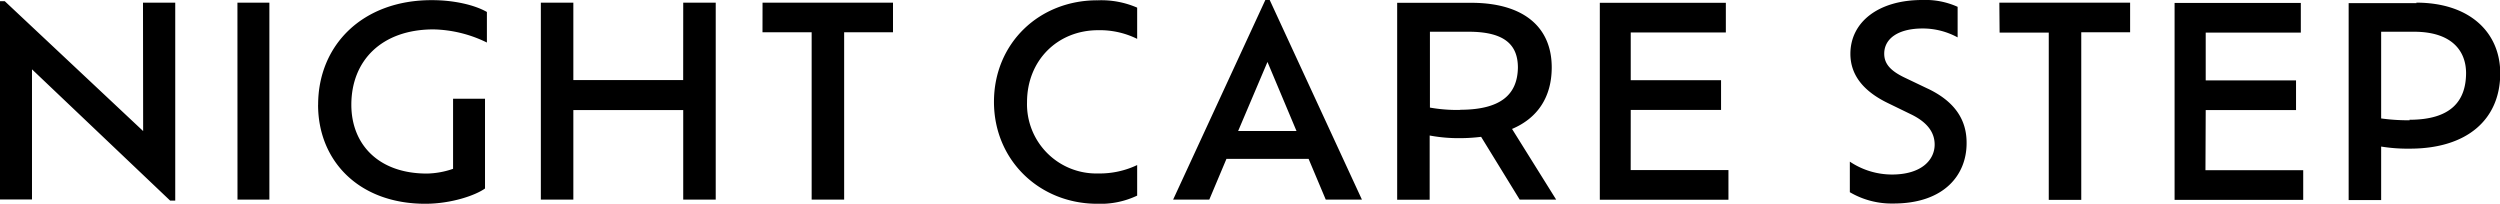 <svg id="SUB-_02_PRODUCT_JORNEY_" data-name="SUB- 02 PRODUCT(JORNEY)" xmlns="http://www.w3.org/2000/svg" viewBox="0 0 490.76 40"><defs><style>.cls-1{fill-rule:evenodd;}</style></defs><title>pdrpop-tit2</title><g id="_02_제품들" data-name="02 제품들"><g id="_02_제품들_팝업" data-name="02 제품들_팝업"><g id="night_care" data-name="night care"><g id="Shape_14" data-name="Shape 14"><path class="cls-1" d="M782.22,331.5,755.05,306h-.93v38.92h6.28V319.38l27.12,25.77h1V306.29h-6.33Zm18.52,13.45H807V306.29h-6.27Zm15.82-18.61c0,11,8,19.43,21.05,19.43,5.08,0,9.85-1.65,11.72-3V325.15h-6.27v13.76a16.49,16.49,0,0,1-5.14.93c-9.49,0-14.83-5.72-14.83-13.51,0-8.71,6-14.79,16.13-14.79a24.87,24.87,0,0,1,10.48,2.58v-6c-2.44-1.39-6.48-2.32-10.79-2.32C825.28,305.77,816.57,314.64,816.57,326.34Zm71.67-4.85H866.67V306.29h-6.38v38.66h6.38V327.37h21.57v17.58h6.38V306.29h-6.38Zm15.57-9.38h9.65v32.84h6.38V312.11h9.59v-5.82H903.81Zm45.44,13.66c0,11.39,8.87,20,20.28,20a16.78,16.78,0,0,0,7.83-1.6v-6a17.14,17.14,0,0,1-7.67,1.65,13.6,13.6,0,0,1-13.95-14c0-8.2,6-14.12,13.95-14.12a16.5,16.5,0,0,1,7.67,1.7v-6.13a17.67,17.67,0,0,0-7.73-1.44C958.16,305.77,949.24,314.23,949.24,325.77Zm53.27-20-18.1,39.18h7.1l3.37-8H1011l3.37,8h7.1l-18.1-39.18Zm-5.34,25.72,5.76-13.56,5.7,13.56ZM1058.73,319c0-7.94-5.55-12.68-15.82-12.68h-14.52v38.66h6.38V332.37a30.79,30.79,0,0,0,6,.52,34.26,34.26,0,0,0,4.1-.26l7.57,12.32h7.16l-8.66-13.87C1055.88,329,1058.73,324.9,1058.73,319Zm-18,8.35a30.81,30.81,0,0,1-5.91-.46V312h7.62c7.31,0,9.65,2.78,9.65,7.06C1052,324.38,1048.67,327.32,1040.68,327.32Zm33.51,0h17.73v-5.83h-17.73v-9.38h18.67v-5.82h-24.74v38.66h25.25v-5.83h-19.19Zm58.3-4.18L1128,321c-2.8-1.34-4-2.73-4-4.69,0-2.94,2.7-4.95,7.57-4.95a14.35,14.35,0,0,1,6.84,1.75v-6a15.42,15.42,0,0,0-6.95-1.34c-8.66,0-14.1,4.38-14.1,10.57,0,4.38,2.85,7.47,7.31,9.64l4.46,2.17c3.27,1.55,4.77,3.56,4.77,6,0,2.94-2.49,5.88-8.4,5.88a14.87,14.87,0,0,1-8.25-2.53v6a16.2,16.2,0,0,0,8.56,2.22c10.06,0,14.36-5.72,14.36-11.81C1140.22,329.18,1137.73,325.62,1132.49,323.14Zm14.11-11h9.65v32.84h6.38V312.11h9.59v-5.82H1146.6Zm40.46,15.21h17.73v-5.83h-17.73v-9.38h18.67v-5.82H1181v38.66h25.25v-5.83h-19.19Zm41.39-21h-13.33v38.66h6.38V334.54a32.1,32.1,0,0,0,5.65.41c11.1,0,17.73-5.62,17.73-14.85C1244.88,312.06,1238.87,306.29,1228.44,306.29Zm-1.35,23a39,39,0,0,1-5.6-.36V312H1228c7.42,0,10.22,3.76,10.22,8.14C1238.19,325.62,1235.24,329.28,1227.1,329.28Z" transform="translate(-754.12 -305.77)"/></g></g></g></g></svg>